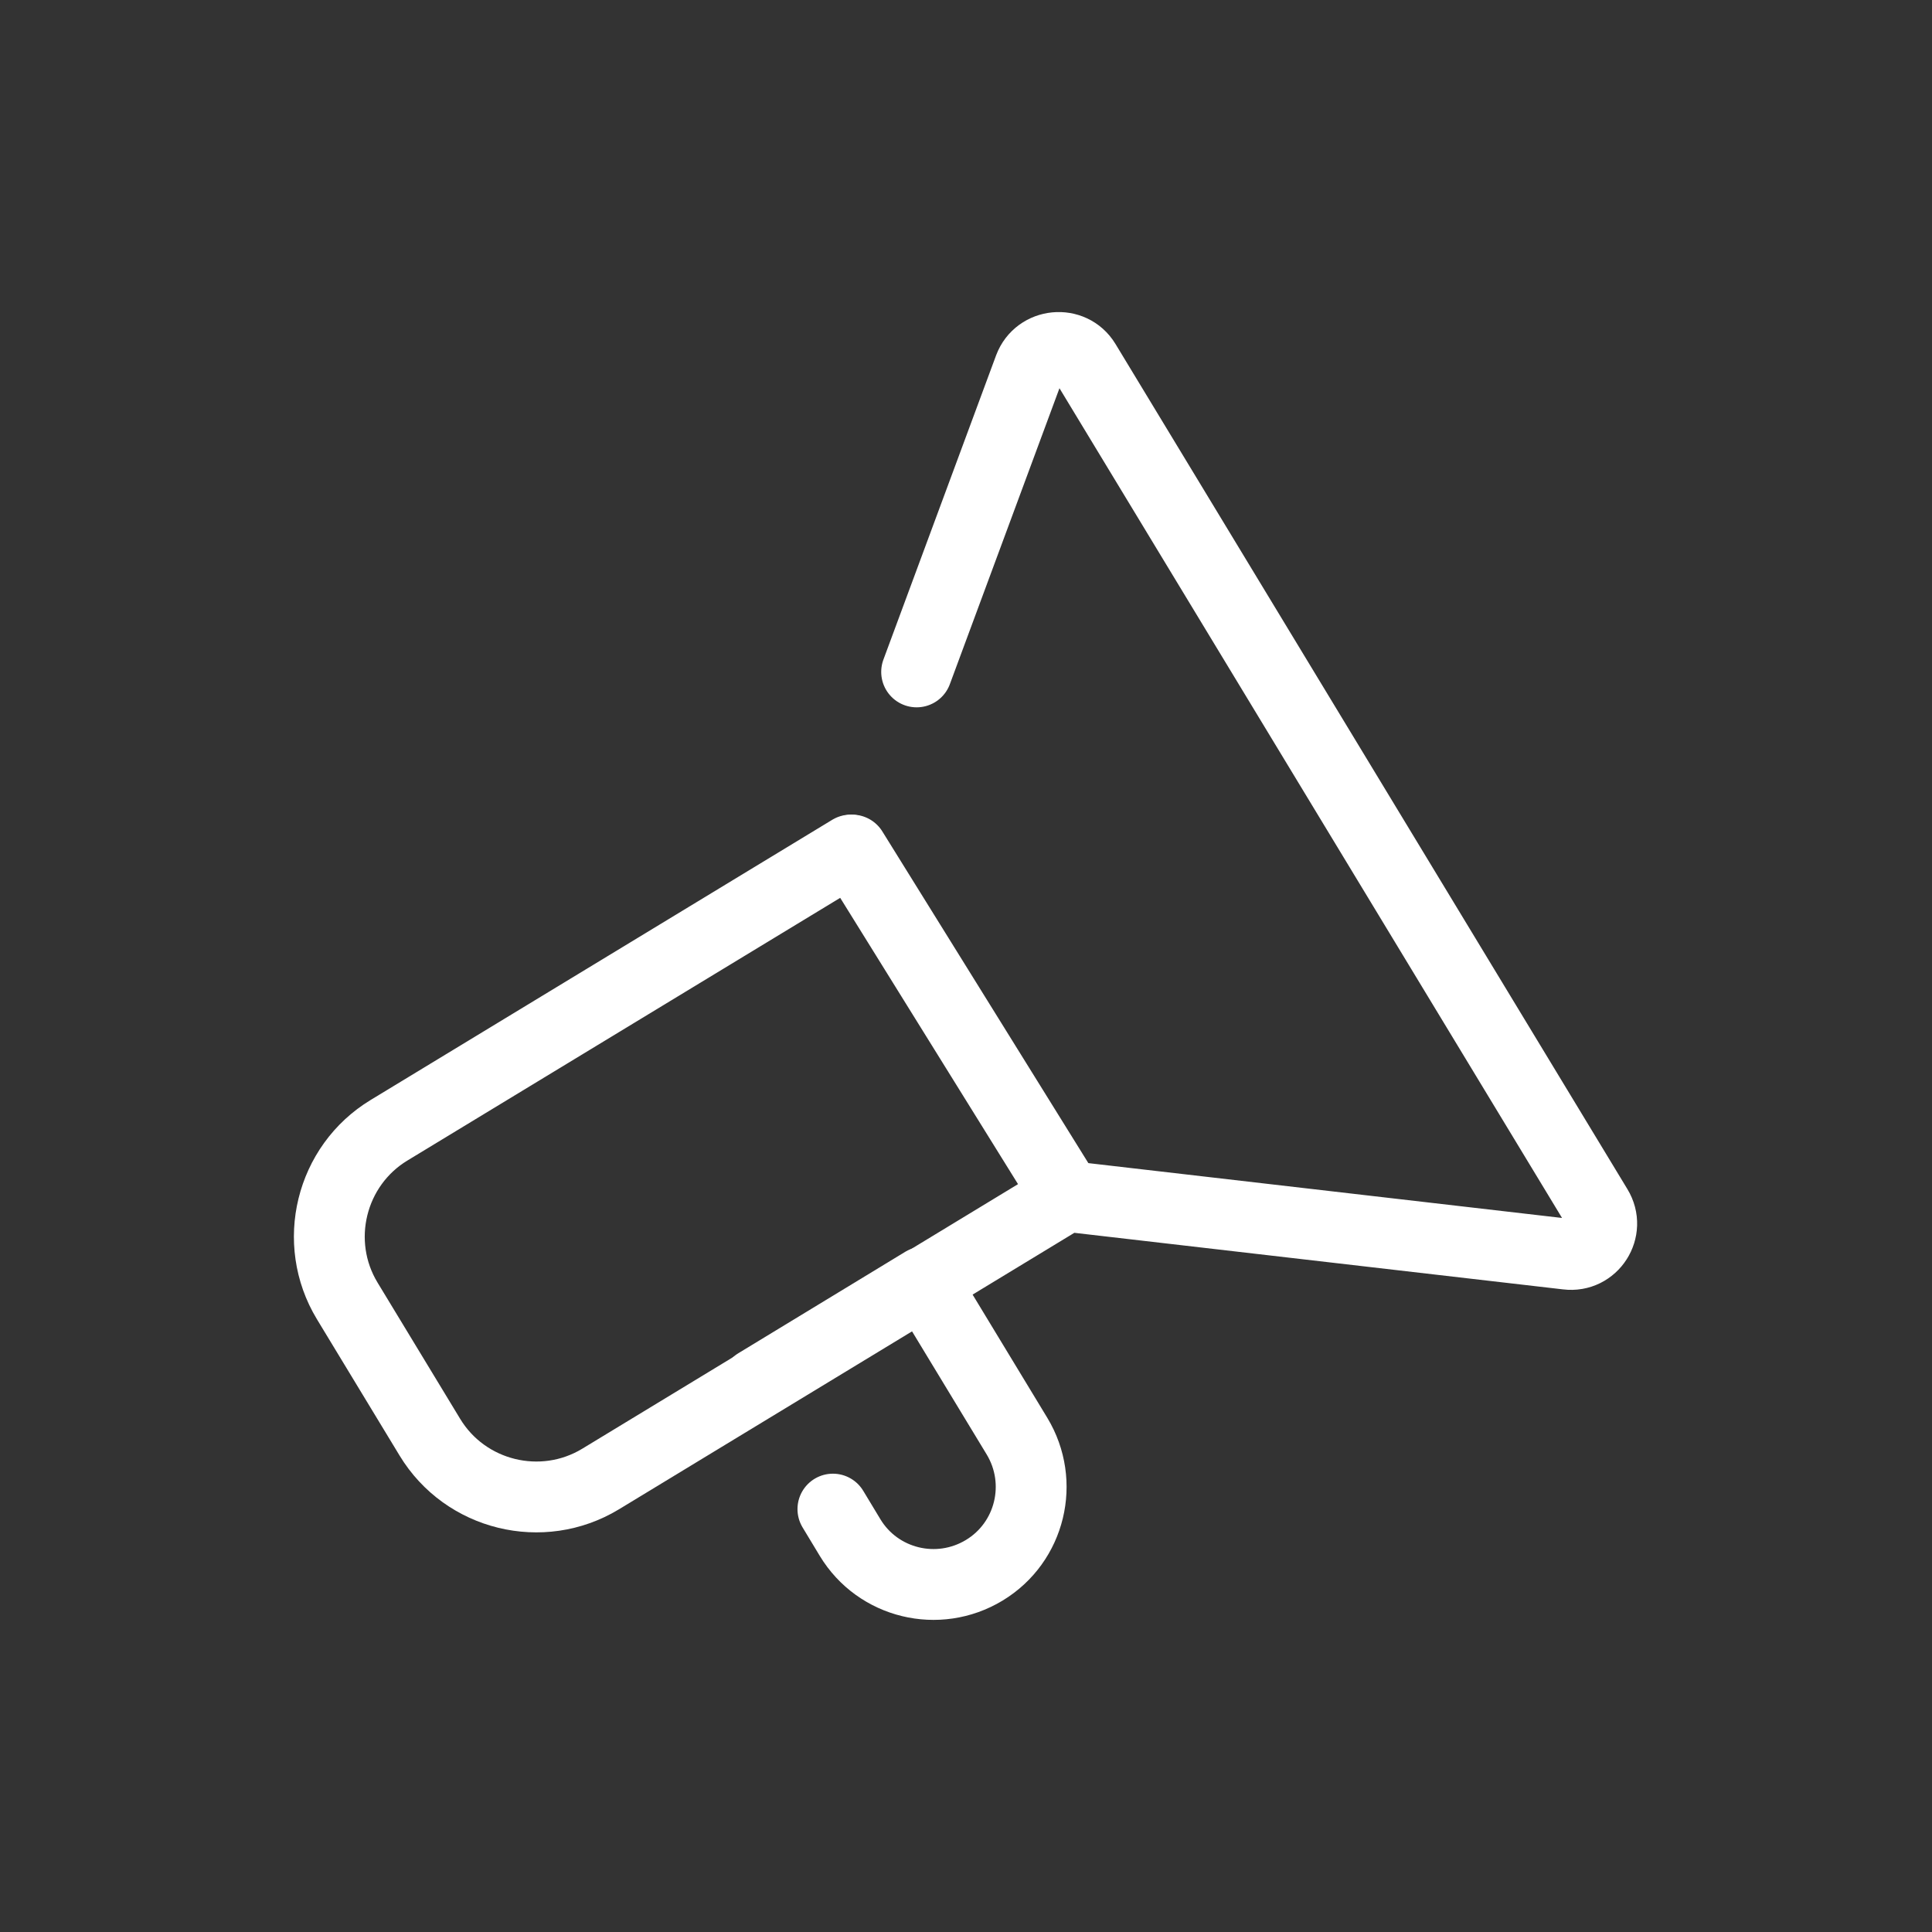 <?xml version="1.0" encoding="UTF-8"?>
<svg xmlns="http://www.w3.org/2000/svg" id="a" viewBox="0 0 36 36">
  <rect x="0" y="0" width="36" height="36" fill="#333333" stroke="none"/>
  <defs>
    <style>.b{fill:none;stroke:#fff;stroke-linecap:round;stroke-linejoin:round;stroke-width:1.32px;}</style>
  </defs>
  <g>
    <path class="b" d="M15.85,15.84l-8.6,5.22c-1.09,.66-1.44,2.09-.78,3.18l1.54,2.54c.66,1.09,2.09,1.44,3.18,.78l8.68-5.27,9.33,1.08c.48,.06,.81-.46,.56-.87L20.22,6.75c-.25-.41-.87-.35-1.04,.1l-2.1,5.67"></path>
    <path class="b" d="M15.52,28.12l.32,.53c.52,.86,1.64,1.13,2.5,.61h0c.86-.52,1.13-1.64,.61-2.5l-1.74-2.87-3.11,1.89"></path>
  </g>
  <line class="b" x1="15.88" y1="15.84" x2="19.88" y2="22.28"></line>
</svg>
